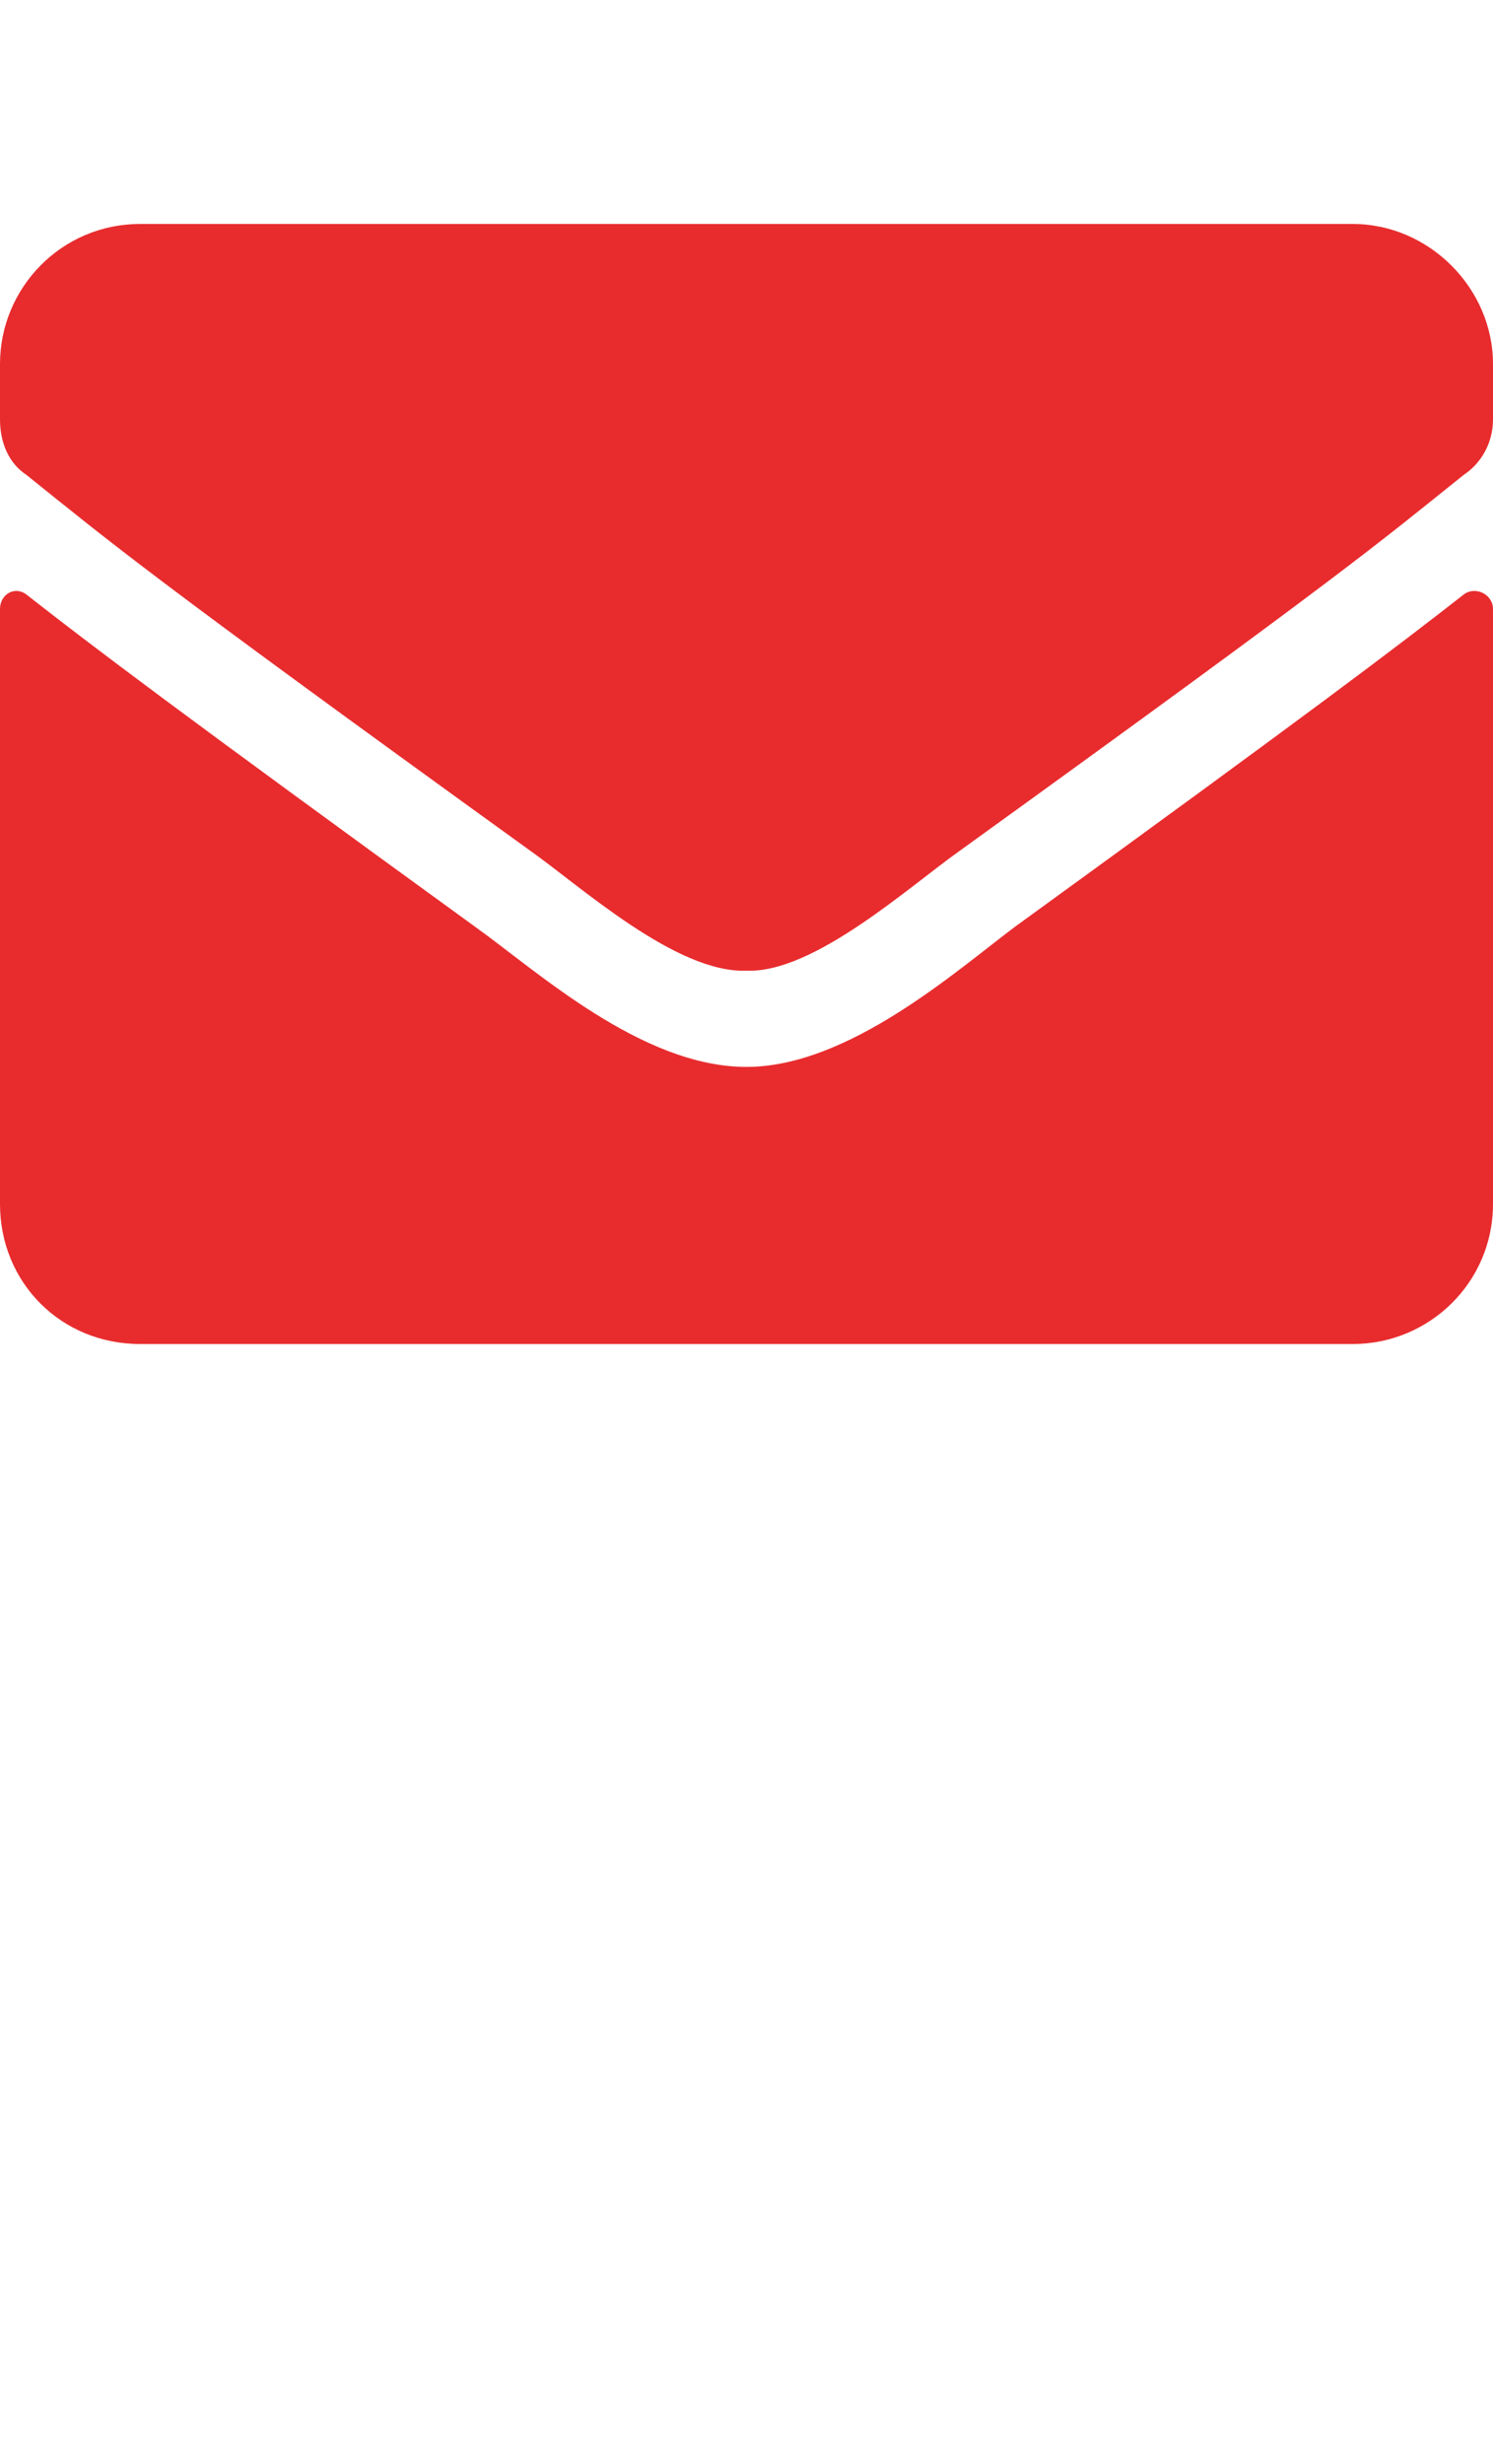 <svg width="20" height="33" viewBox="0 0 20 33" fill="none" xmlns="http://www.w3.org/2000/svg">
<path d="M19.609 7.961C18.711 8.664 17.578 9.523 13.594 12.414C12.812 13 11.367 14.289 10 14.289C8.594 14.289 7.188 13 6.367 12.414C2.383 9.523 1.25 8.664 0.352 7.961C0.195 7.844 0 7.961 0 8.156V16.125C0 17.18 0.82 18 1.875 18H18.125C19.141 18 20 17.18 20 16.125V8.156C20 7.961 19.766 7.844 19.609 7.961ZM10 13C10.898 13.039 12.188 11.867 12.852 11.398C18.047 7.648 18.438 7.297 19.609 6.359C19.844 6.203 20 5.93 20 5.617V4.875C20 3.859 19.141 3 18.125 3H1.875C0.82 3 0 3.859 0 4.875V5.617C0 5.93 0.117 6.203 0.352 6.359C1.523 7.297 1.914 7.648 7.109 11.398C7.773 11.867 9.062 13.039 10 13Z" fill="#E82C2E"/>
</svg>
